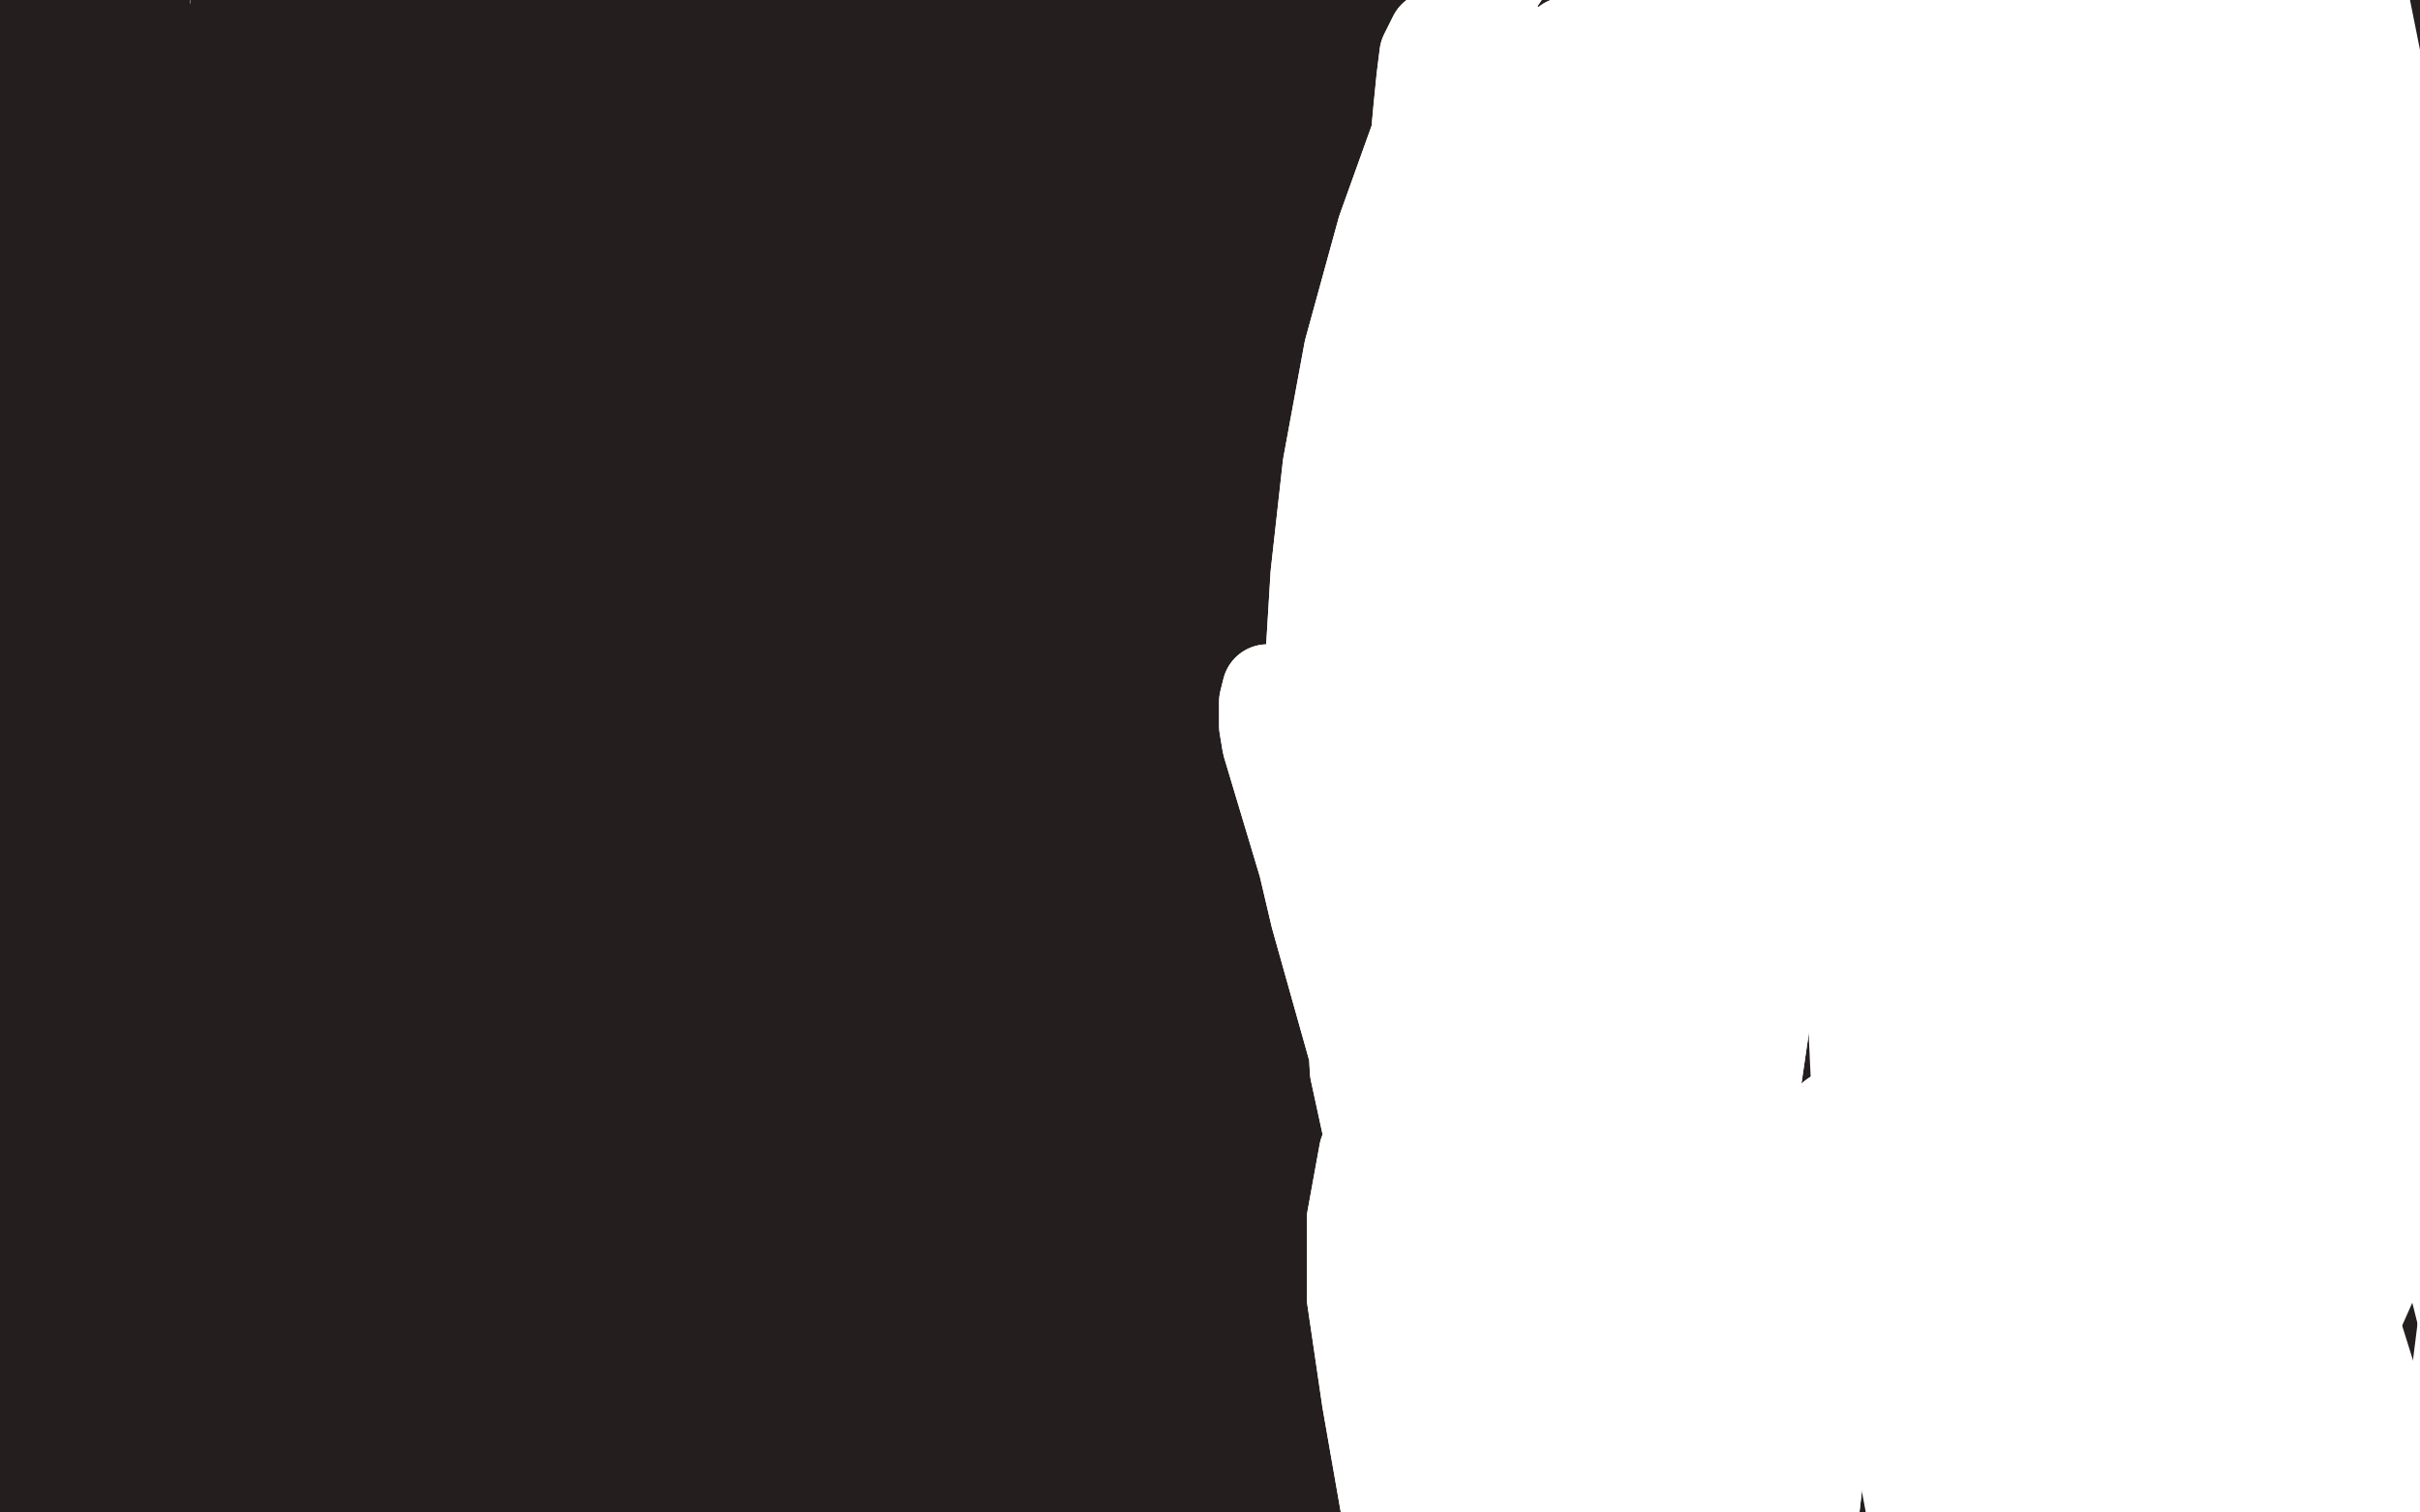<?xml version="1.0" standalone="no"?>
<!DOCTYPE svg PUBLIC "-//W3C//DTD SVG 1.1//EN"
"http://www.w3.org/Graphics/SVG/1.1/DTD/svg11.dtd">

<svg width="800" height="500" version="1.1" xmlns="http://www.w3.org/2000/svg" xmlns:xlink="http://www.w3.org/1999/xlink" style="stroke-antialiasing: false"><desc>This SVG has been created on https://colorillo.com/</desc><rect x='0' y='0' width='800' height='500' style='fill: rgb(255,255,255); stroke-width:0' /><polyline points="73,411 71,406 71,406 65,388 65,388 58,353 58,353 51,303 51,303 45,245 45,245 42,188 42,188 39,136 38,91 37,58 35,37 35,30 35,28 35,47 37,83 43,158 48,218 55,277 62,332 66,357 77,408 84,424 89,423 94,403 96,363 95,310 91,250 83,188 74,128 65,75 57,36 51,11 45,-2 37,6 28,37 24,58 17,142 15,204 15,264 20,317 27,355 35,379 42,390 50,385 59,359 66,317 69,260 66,196 61,134 55,80 47,36 39,6 29,-9 17,-4 5,24 -5,72 -9,133 -5,199 5,266 19,329 34,387 42,413 61,467 71,487 77,494 78,483 76,451 74,431 67,377 54,284 46,218 41,148 39,80 42,20 46,-26 49,-50 51,-50 50,-32 47,14 44,76 41,149 40,228 41,307 43,379 48,437 55,481 64,506 72,516 80,509 88,483 93,441 95,389 92,329 87,267 80,204 71,146 61,92 49,45 42,24" style="fill: none; stroke: #241e1f; stroke-width: 30; stroke-linejoin: round; stroke-linecap: round; stroke-antialiasing: false; stroke-antialias: 0; opacity: 1.0"/>
<polyline points="13,449 12,446 12,446 11,436 11,436 7,411 7,411 7,389 7,389 7,367 7,367 8,348 8,348 9,333 9,333 11,319 11,318 11,317 11,327 11,349 11,380 13,413 17,445 23,473 29,496 36,511 42,519 46,523 49,520 50,513 50,497 48,475 44,449 37,419 31,389 24,357 19,327 14,303 10,286 7,277 6,274 6,279 7,297 9,325 13,358 15,395 17,433 19,471 20,505 21,531 21,547 22,554 23,554 23,546 24,539 23,516 19,473 15,444 4,403 0,391 -7,371 -13,357 -17,350 -19,347 -19,350 -14,362 -7,382 3,405 13,428 20,451 26,471 29,489 29,503 27,513 23,519 18,521 13,521 9,515 6,503 6,485 9,465 16,443 26,422 37,401 46,383 55,366 61,353 65,345 65,341 65,340 63,339 62,339 59,339 54,339 45,340 34,345 21,357 9,376" style="fill: none; stroke: #241e1f; stroke-width: 30; stroke-linejoin: round; stroke-linecap: round; stroke-antialiasing: false; stroke-antialias: 0; opacity: 1.0"/>
<polyline points="1,507 5,515 8,519 11,519 12,519 13,519 15,512 19,494" style="fill: none; stroke: #241e1f; stroke-width: 30; stroke-linejoin: round; stroke-linecap: round; stroke-antialiasing: false; stroke-antialias: 0; opacity: 1.0"/>
<polyline points="9,376 0,399 -6,423 -9,445 -8,464 -6,481 -3,496 1,507" style="fill: none; stroke: #241e1f; stroke-width: 30; stroke-linejoin: round; stroke-linecap: round; stroke-antialiasing: false; stroke-antialias: 0; opacity: 1.0"/>
<polyline points="19,494 21,485 25,453 31,428 35,415 47,378 52,365 66,329 75,305 83,279 91,252 99,224 105,195 110,168 112,144 113,124 112,109 110,102 108,99 105,105 98,124 90,154 83,192 80,236 79,282 81,329 89,375 101,417 114,455 127,487 137,514 145,533 151,544 153,549 153,547 147,533" style="fill: none; stroke: #241e1f; stroke-width: 30; stroke-linejoin: round; stroke-linecap: round; stroke-antialiasing: false; stroke-antialias: 0; opacity: 1.0"/>
<polyline points="88,179 91,114 97,56 105,9 113,-27 119,-50 123,-50" style="fill: none; stroke: #241e1f; stroke-width: 30; stroke-linejoin: round; stroke-linecap: round; stroke-antialiasing: false; stroke-antialias: 0; opacity: 1.0"/>
<polyline points="147,533 144,523 126,469 120,447 104,367 95,308 89,245 88,179" style="fill: none; stroke: #241e1f; stroke-width: 30; stroke-linejoin: round; stroke-linecap: round; stroke-antialiasing: false; stroke-antialias: 0; opacity: 1.0"/>
<polyline points="123,-50 123,-50 120,-26 115,18 112,44 107,104 101,198 99,230 97,321 97,375 99,420 101,455 104,479 107,495 111,505 114,510 115,511 116,509 115,501 112,481 108,451 103,409 99,357 98,299 98,241 97,187 97,137 96,91 94,49" style="fill: none; stroke: #241e1f; stroke-width: 30; stroke-linejoin: round; stroke-linecap: round; stroke-antialiasing: false; stroke-antialias: 0; opacity: 1.0"/>
<polyline points="94,49 93,14 91,-10 88,-25 86,-30 83,-26 79,-10 77,14 77,42 80,76 84,113 89,151 93,191 99,230 105,268 111,304 118,339 125,375 133,411 141,449 149,488 155,525 160,559 164,585 167,604 169,615 170,617 171,619 173,612 174,575 174,539 174,519 171,472 164,387 161,327 157,265" style="fill: none; stroke: #241e1f; stroke-width: 30; stroke-linejoin: round; stroke-linecap: round; stroke-antialiasing: false; stroke-antialias: 0; opacity: 1.0"/>
<polyline points="157,265 155,206 153,152 152,106 152,68 152,40 151,20 151,10 151,7 151,8 152,17 154,37 157,63 159,96 159,113 155,177 150,228 143,285 136,344 130,403 125,459 121,507 119,544 120,570 122,585 124,591 127,591 130,587 133,576 135,569 136,549 137,523 137,492 137,457 139,395 141,349 143,297 145,242 147,185 147,156 148,76 147,30 145,-8 143,-38 142,-50 139,-50 139,-50 139,-50 140,-32 141,-17 145,19 151,84 154,134 156,186 157,241 157,291 157,336 156,379 155,417 151,451 147,483 141,511 135,538" style="fill: none; stroke: #241e1f; stroke-width: 30; stroke-linejoin: round; stroke-linecap: round; stroke-antialiasing: false; stroke-antialias: 0; opacity: 1.0"/>
<polyline points="135,538 129,561 126,579 123,593 123,602 123,605 123,607 125,605 128,595 130,587 135,560 140,523 143,475 146,421 146,362 141,280 137,228 132,180 127,136 121,96 115,64 111,38 107,19 107,8 107,2 109,2 111,8 116,22 123,44 129,72 135,106 138,145 140,188 141,211 142,285 142,334 143,357 144,421 145,457 148,488 150,514 153,536 155,553 157,568 157,579 157,583 157,587 156,585" style="fill: none; stroke: #241e1f; stroke-width: 30; stroke-linejoin: round; stroke-linecap: round; stroke-antialiasing: false; stroke-antialias: 0; opacity: 1.0"/>
<polyline points="156,585 155,575 155,567 153,523 152,505 151,484 147,384 145,331 141,282 137,237 131,197 124,162 119,129 115,102 113,82 113,69 113,64 113,63 115,68 116,83 118,110 117,146 116,187 114,229 113,270 113,308 114,341 116,371 119,397 121,417 126,435 131,451 134,465 137,478 141,490 145,503 148,513 151,523 154,531 157,538 160,543 163,547 164,547 165,546 166,545 167,531 166,506 164,452 163,408 163,359 162,308 163,257 165,206 169,159 176,116 185,82 192,57 199,42 204,36 207,36 208,44 210,62 210,91 208,127 205,166 203,185 199,228 195,274 189,344 185,389 183,433 183,471 183,490 185,535 189,557 194,574 199,585 202,589 207,594 213,594 214,593 215,583 214,543 212,505 210,463 205,417 199,368 192,315 187,259 182,202 179,115 178,91 176,50 174,21 171,4 169,-2 168,-3 169,3 173,18 179,43 187,74 195,110 203,146 211,185 220,228 227,277 231,331 233,391 232,447 230,496 227,537" style="fill: none; stroke: #241e1f; stroke-width: 30; stroke-linejoin: round; stroke-linecap: round; stroke-antialiasing: false; stroke-antialias: 0; opacity: 1.0"/>
<polyline points="227,537 224,569 223,582 223,609 226,599 229,577 233,547 237,509 239,467 239,423 236,379 231,334 225,289 219,246 212,203 205,160 199,120 193,82 189,49 185,20 185,-4 185,-23 186,-36 187,-44 188,-49 189,-50 190,-50 191,-46 193,-34 195,-26 199,10 200,23 203,73 203,111 203,150 203,170 199,230 196,269 195,287 192,340 190,377" style="fill: none; stroke: #241e1f; stroke-width: 30; stroke-linejoin: round; stroke-linecap: round; stroke-antialiasing: false; stroke-antialias: 0; opacity: 1.0"/>
<polyline points="190,377 187,417 183,459 177,502 171,543 165,580 160,607 159,622 159,628 161,629 180,616 189,609 206,590 230,550 244,519 251,502 267,445 273,407 276,371 274,339 270,309 263,278 255,247 247,215 240,184 233,154 230,139 223,102 221,82 221,68 221,59 221,55 221,55 223,59 225,70 229,87 231,106 233,124 235,144 236,162 237,181 237,198 236,216 234,235 231,254 226,273 221,293 216,310 212,327 209,342 207,355 206,367 206,377 206,386 206,395 207,402 208,407 209,409 211,409 211,409 212,405 213,393 214,373 215,349 217,321 217,291 218,261 219,231 218,203 217,177 218,154 219,144 223,119 225,112 231,102 235,100 240,106 246,120 252,140 257,164 262,191 265,220 266,253 265,289 261,325 257,358 251,388 247,413 246,431 246,442 247,449" style="fill: none; stroke: #241e1f; stroke-width: 30; stroke-linejoin: round; stroke-linecap: round; stroke-antialiasing: false; stroke-antialias: 0; opacity: 1.0"/>
<polyline points="247,449 248,451 249,451 249,450 249,448 249,441 249,425 250,404 251,381 254,356 256,331 257,304 256,277 253,248 247,218 240,188 233,158 225,130 220,100 216,70 213,43 210,18 207,-1 203,-14 200,-20 197,-22 197,-22 196,-19 197,-10 200,6 205,25 211,46 216,69 220,92 224,114 227,137 230,159 231,169 235,200 237,222 239,243 241,264 243,286 245,309 248,331 251,352 255,373 259,392 264,409 269,423 274,435 278,445 282,451 285,455 287,457 287,457 287,456 288,451 289,442 288,429 285,415 282,399 279,383 276,365 273,349 269,331 265,311 259,292 253,274 245,256 242,247 232,222 226,208 221,194 216,183 212,176 209,172 207,171 206,174 205,182 205,196 205,216 205,239 208,262 213,284 218,305 224,324 231,344 237,363 246,383 255,403 265,420 273,436 281,451 289,463 294,472 297,479 298,482 299,483" style="fill: none; stroke: #241e1f; stroke-width: 30; stroke-linejoin: round; stroke-linecap: round; stroke-antialiasing: false; stroke-antialias: 0; opacity: 1.0"/>
<polyline points="299,483 297,480 294,470 289,455 285,435 280,413 275,387 271,359 269,328 266,295 264,262 262,226 260,188 258,151 257,132 252,98 241,59 232,42 223,34 215,32 209,39 206,45" style="fill: none; stroke: #241e1f; stroke-width: 30; stroke-linejoin: round; stroke-linecap: round; stroke-antialiasing: false; stroke-antialias: 0; opacity: 1.0"/>
<polyline points="252,299 259,343 265,383 270,417 275,443 280,458 285,465 289,467" style="fill: none; stroke: #241e1f; stroke-width: 30; stroke-linejoin: round; stroke-linecap: round; stroke-antialiasing: false; stroke-antialias: 0; opacity: 1.0"/>
<polyline points="206,45 203,80 208,109 216,140 225,175 230,194 244,256 252,299" style="fill: none; stroke: #241e1f; stroke-width: 30; stroke-linejoin: round; stroke-linecap: round; stroke-antialiasing: false; stroke-antialias: 0; opacity: 1.0"/>
<polyline points="289,467 291,463 293,447 291,419 285,381 279,334 270,283 265,256 245,179 231,134 217,96 205,67 197,48 194,36 194,30 197,30 207,33 225,39 246,48 267,59 284,72 297,88 307,109 314,136 318,170 319,210 313,256 302,301 293,341 286,369 283,387 282,395 281,396 280,384 276,357 271,315 265,261 259,199 252,135 245,75 237,26 230,-11 223,-33 217,-40 215,-40 215,16 223,77 236,152 255,233 277,310" style="fill: none; stroke: #241e1f; stroke-width: 30; stroke-linejoin: round; stroke-linecap: round; stroke-antialiasing: false; stroke-antialias: 0; opacity: 1.0"/>
<polyline points="345,239 322,102 308,38 297,0 287,-12 278,5 273,56 272,134" style="fill: none; stroke: #241e1f; stroke-width: 30; stroke-linejoin: round; stroke-linecap: round; stroke-antialiasing: false; stroke-antialias: 0; opacity: 1.0"/>
<polyline points="277,310 299,371 319,411 335,426 347,413 353,367 354,334 345,239" style="fill: none; stroke: #241e1f; stroke-width: 30; stroke-linejoin: round; stroke-linecap: round; stroke-antialiasing: false; stroke-antialias: 0; opacity: 1.0"/>
<polyline points="272,134 277,225 287,308 297,373 305,419 310,446 311,451 311,448 288,389 265,329 242,261 225,189 218,121 219,67 226,34" style="fill: none; stroke: #241e1f; stroke-width: 30; stroke-linejoin: round; stroke-linecap: round; stroke-antialiasing: false; stroke-antialias: 0; opacity: 1.0"/>
<polyline points="366,341 377,373 381,385 373,373 353,337 327,281 303,218 291,185" style="fill: none; stroke: #241e1f; stroke-width: 30; stroke-linejoin: round; stroke-linecap: round; stroke-antialiasing: false; stroke-antialias: 0; opacity: 1.0"/>
<polyline points="226,34 236,24 252,42 273,88 297,152 323,224 348,290 366,341" style="fill: none; stroke: #241e1f; stroke-width: 30; stroke-linejoin: round; stroke-linecap: round; stroke-antialiasing: false; stroke-antialias: 0; opacity: 1.0"/>
<polyline points="291,185 275,124 262,64 260,47 261,51 267,82 275,136 285,206 297,277 308,337 318,379 325,402 327,406 325,385 318,337 311,264 308,176 308,92 309,31 309,-5 308,-18" style="fill: none; stroke: #241e1f; stroke-width: 30; stroke-linejoin: round; stroke-linecap: round; stroke-antialiasing: false; stroke-antialias: 0; opacity: 1.0"/>
<polyline points="291,491 297,526 302,535 307,511 309,451 308,412 298,254 290,141" style="fill: none; stroke: #241e1f; stroke-width: 30; stroke-linejoin: round; stroke-linecap: round; stroke-antialiasing: false; stroke-antialias: 0; opacity: 1.0"/>
<polyline points="308,-18 305,0 297,57 290,145 286,248 284,347 285,431 291,491" style="fill: none; stroke: #241e1f; stroke-width: 30; stroke-linejoin: round; stroke-linecap: round; stroke-antialiasing: false; stroke-antialias: 0; opacity: 1.0"/>
<polyline points="290,141 286,86 277,-32 271,-50 265,-50 258,-50 251,-21 249,19 255,184 267,292 281,381 291,439 297,469 297,469 291,429 273,351 251,258 232,173 219,108 213,64 212,45 218,54 231,98 249,166 268,250 282,329 287,392 287,433 279,453 263,445 239,403 225,374 186,244 175,195 168,70 176,18 191,-9 213,-4 241,39 269,120 291,229 302,343 298,440 283,510 265,553 243,569 221,552 206,501 206,424 221,339" style="fill: none; stroke: #241e1f; stroke-width: 30; stroke-linejoin: round; stroke-linecap: round; stroke-antialiasing: false; stroke-antialias: 0; opacity: 1.0"/>
<polyline points="341,363 336,421 330,461 325,483 320,491" style="fill: none; stroke: #241e1f; stroke-width: 30; stroke-linejoin: round; stroke-linecap: round; stroke-antialiasing: false; stroke-antialias: 0; opacity: 1.0"/>
<polyline points="345,254 345,267 345,267 345,305 345,305 341,363 341,363" style="fill: none; stroke: #241e1f; stroke-width: 30; stroke-linejoin: round; stroke-linecap: round; stroke-antialiasing: false; stroke-antialias: 0; opacity: 1.0"/>
<polyline points="13,449 12,446 12,446 11,436 11,436 7,411 7,411 7,389 7,389 7,367 7,367 8,348 8,348 9,333 11,319 11,318 11,317 11,327 11,349 11,380 13,413 17,445 23,473 29,496 36,511 42,519 46,523 49,520 50,513 50,497 48,475 44,449 37,419 31,389 24,357 19,327 14,303 10,286 7,277 6,274 6,279 7,297 9,325 13,358 15,395 17,433 19,471 20,505 21,531 21,547 22,554 23,554 23,546 24,539 23,516 19,473 15,444 4,403 0,391 -7,371 -13,357 -17,350 -19,347 -19,350 -14,362 -7,382 3,405 13,428 20,451 26,471 29,489 29,503 27,513 23,519 18,521 13,521 9,515 6,503 6,485 9,465 16,443 26,422 37,401 46,383 55,366 61,353 65,345 65,341 65,340 63,339 62,339 59,339 54,339 45,340 34,345 21,357 9,376 0,399 -6,423 -9,445 -8,464 -6,481 -3,496 1,507 5,515 8,519 11,519 12,519 13,519 15,512 19,494 21,485 25,453 31,428 35,415 47,378 52,365 66,329 75,305 83,279 91,252 99,224 105,195 110,168 112,144 113,124 112,109 110,102 108,99 105,105 98,124 90,154 83,192 80,236 79,282 81,329 89,375 101,417 114,455 127,487 137,514 145,533 151,544 153,549 153,547 147,533 144,523 126,469 120,447 104,367 95,308 89,245 88,179 91,114 97,56 105,9 113,-27 119,-50 123,-50 123,-50 120,-26 115,18 112,44 107,104 101,198 99,230 97,321 97,375 99,420 101,455 104,479 107,495 111,505 114,510 115,511 116,509 115,501 112,481 108,451 103,409 99,357 98,299 98,241 97,187 97,137 96,91 94,49 93,14 91,-10 88,-25 86,-30 83,-26 79,-10 77,14 77,42 80,76 84,113 89,151 93,191 99,230 105,268 111,304 118,339 125,375 133,411 141,449 149,488 155,525 160,559 164,585 167,604 169,615 170,617 171,619 173,612 174,575 174,539 174,519 171,472 164,387 161,327 157,265 155,206 153,152 152,106 152,68 152,40 151,20 151,10 151,7 151,8 152,17 154,37 157,63 159,96 159,113 155,177 150,228 143,285 136,344 130,403 125,459 121,507 119,544 120,570 122,585 124,591 127,591 130,587 133,576 135,569 136,549 137,523 137,492 137,457 139,395 141,349 143,297 145,242 147,185 147,156 148,76 147,30 145,-8 143,-38 142,-50 139,-50 139,-50 139,-50 140,-32 141,-17 145,19 151,84 154,134 156,186 157,241 157,291 157,336 156,379 155,417 151,451 147,483 141,511 135,538 129,561 126,579 123,593 123,602 123,605 123,607 125,605 128,595 130,587 135,560 140,523 143,475 146,421 146,362 141,280 137,228 132,180 127,136 121,96 115,64 111,38 107,19 107,8 107,2 109,2 111,8 116,22 123,44 129,72 135,106 138,145 140,188 141,211 142,285 142,334 143,357 144,421 145,457 148,488 150,514 153,536 155,553 157,568 157,579 157,583 157,587 156,585 155,575 155,567 153,523 152,505 151,484 147,384 145,331 141,282 137,237 131,197 124,162 119,129 115,102 113,82 113,69 113,64 113,63 115,68 116,83 118,110 117,146 116,187 114,229 113,270 113,308 114,341 116,371 119,397 121,417 126,435 131,451 134,465 137,478 141,490 145,503 148,513 151,523 154,531 157,538 160,543 163,547 164,547 165,546 166,545 167,531 166,506 164,452 163,408 163,359 162,308 163,257 165,206 169,159 176,116 185,82 192,57 199,42 204,36 207,36 208,44 210,62 210,91 208,127 205,166 203,185 199,228 195,274 189,344 185,389 183,433 183,471 183,490 185,535 189,557 194,574 199,585 202,589 207,594 213,594 214,593 215,583 214,543 212,505 210,463 205,417 199,368 192,315 187,259 182,202 179,115 178,91 176,50 174,21 171,4 169,-2 168,-3 169,3 173,18 179,43 187,74 195,110 203,146 211,185 220,228 227,277 231,331 233,391 232,447 230,496 227,537 224,569 223,582 223,609 226,599 229,577 233,547 237,509 239,467 239,423 236,379 231,334 225,289 219,246 212,203 205,160 199,120 193,82 189,49 185,20 185,-4 185,-23 186,-36 187,-44 188,-49 189,-50 190,-50 191,-46 193,-34 195,-26 199,10 200,23 203,73 203,111 203,150 203,170 199,230 196,269 195,287 192,340 190,377 187,417 183,459 177,502 171,543 165,580 160,607 159,622 159,628 161,629 180,616 189,609 206,590 230,550 244,519 251,502 267,445 273,407 276,371 274,339 270,309 263,278 255,247 247,215 240,184 233,154 230,139 223,102 221,82 221,68 221,59 221,55 221,55 223,59 225,70 229,87 231,106 233,124 235,144 236,162 237,181 237,198 236,216 234,235 231,254 226,273 221,293 216,310 212,327 209,342 207,355 206,367 206,377 206,386 206,395 207,402 208,407 209,409 211,409 211,409 212,405 213,393 214,373 215,349 217,321 217,291 218,261 219,231 218,203 217,177 218,154 219,144 223,119 225,112 231,102 235,100 240,106 246,120 252,140 257,164 262,191 265,220 266,253 265,289 261,325 257,358 251,388 247,413 246,431 246,442 247,449 248,451 249,451 249,450 249,448 249,441 249,425 250,404 251,381 254,356 256,331 257,304 256,277 253,248 247,218 240,188 233,158 225,130 220,100 216,70 213,43 210,18 207,-1 203,-14 200,-20 197,-22 197,-22 196,-19 197,-10 200,6 205,25 211,46 216,69 220,92 224,114 227,137 230,159 231,169 235,200 237,222 239,243 241,264 243,286 245,309 248,331 251,352 255,373 259,392 264,409 269,423 274,435 278,445 282,451 285,455 287,457 287,457 287,456 288,451 289,442 288,429 285,415 282,399 279,383 276,365 273,349 269,331 265,311 259,292 253,274 245,256 242,247 232,222 226,208 221,194 216,183 212,176 209,172 207,171 206,174 205,182 205,196 205,216 205,239 208,262 213,284 218,305 224,324 231,344 237,363 246,383 255,403 265,420 273,436 281,451 289,463 294,472 297,479 298,482 299,483 297,480 294,470 289,455 285,435 280,413 275,387 271,359 269,328 266,295 264,262 262,226 260,188 258,151 257,132 252,98 241,59 232,42 223,34 215,32 209,39 206,45 203,80 208,109 216,140 225,175 230,194 244,256 252,299 259,343 265,383 270,417 275,443 280,458 285,465 289,467 291,463 293,447 291,419 285,381 279,334 270,283 265,256 245,179 231,134 217,96 205,67 197,48 194,36 194,30 197,30 207,33 225,39 246,48 267,59 284,72 297,88 307,109 314,136 318,170 319,210 313,256 302,301 293,341 286,369 283,387 282,395 281,396 280,384 276,357 271,315 265,261 259,199 252,135 245,75 237,26 230,-11 223,-33 217,-40 215,-40 215,16 223,77 236,152 255,233 277,310 299,371 319,411 335,426 347,413 353,367 354,334 345,239 322,102 308,38 297,0 287,-12 278,5 273,56 272,134 277,225 287,308 297,373 305,419 310,446 311,451 311,448 288,389 265,329 242,261 225,189 218,121 219,67 226,34 236,24 252,42 273,88 297,152 323,224 348,290 366,341 377,373 381,385 373,373 353,337 327,281 303,218 291,185 275,124 262,64 260,47 261,51 267,82 275,136 285,206 297,277 308,337 318,379 325,402 327,406 325,385 318,337 311,264 308,176 308,92 309,31 309,-5 308,-18 305,0 297,57 290,145 286,248 284,347 285,431 291,491 297,526 302,535 307,511 309,451 308,412 298,254 290,141 286,86 277,-32 271,-50 265,-50 258,-50 251,-21 249,19 255,184 267,292 281,381 291,439 297,469 297,469 291,429 273,351 251,258 232,173 219,108 213,64 212,45 218,54 231,98 249,166 268,250 282,329 287,392 287,433 279,453 263,445 239,403 225,374 186,244 175,195 168,70 176,18 191,-9 213,-4 241,39 269,120 291,229 302,343 298,440 283,510 265,553 243,569 221,552 206,501 206,424 221,339 233,296" style="fill: none; stroke: #241e1f; stroke-width: 30; stroke-linejoin: round; stroke-linecap: round; stroke-antialiasing: false; stroke-antialias: 0; opacity: 1.0"/>
<polyline points="345,254 345,267 345,267 345,305 345,305 341,363 336,421 330,461 325,483 320,491 316,483 314,473" style="fill: none; stroke: #241e1f; stroke-width: 30; stroke-linejoin: round; stroke-linecap: round; stroke-antialiasing: false; stroke-antialias: 0; opacity: 1.0"/>
<polyline points="330,393 332,402 335,416 337,425 345,443 350,447 353,444 354,429 351,407 345,385 333,371 321,367 305,377 289,399 277,430 270,462 272,489 283,510 303,523 330,526 359,519 373,512 405,475 418,445 421,415 413,387 398,365 377,349 355,342" style="fill: none; stroke: #241e1f; stroke-width: 30; stroke-linejoin: round; stroke-linecap: round; stroke-antialiasing: false; stroke-antialias: 0; opacity: 1.0"/>
<polyline points="299,464 314,486 333,501 354,506 371,501 381,487 381,465 370,441" style="fill: none; stroke: #241e1f; stroke-width: 30; stroke-linejoin: round; stroke-linecap: round; stroke-antialiasing: false; stroke-antialias: 0; opacity: 1.0"/>
<polyline points="355,342 334,344 316,356 303,378 295,406 293,436 299,464" style="fill: none; stroke: #241e1f; stroke-width: 30; stroke-linejoin: round; stroke-linecap: round; stroke-antialiasing: false; stroke-antialias: 0; opacity: 1.0"/>
<polyline points="370,441 349,418 322,400 292,389 251,397 243,410 245,427" style="fill: none; stroke: #241e1f; stroke-width: 30; stroke-linejoin: round; stroke-linecap: round; stroke-antialiasing: false; stroke-antialias: 0; opacity: 1.0"/>
<polyline points="377,469 371,459 354,447 334,439 317,434 307,432 301,433 300,436" style="fill: none; stroke: #241e1f; stroke-width: 30; stroke-linejoin: round; stroke-linecap: round; stroke-antialiasing: false; stroke-antialias: 0; opacity: 1.0"/>
<polyline points="300,436 306,443 322,453 347,461 381,468 417,472 453,475 483,477" style="fill: none; stroke: #241e1f; stroke-width: 30; stroke-linejoin: round; stroke-linecap: round; stroke-antialiasing: false; stroke-antialias: 0; opacity: 1.0"/>
<polyline points="245,427 257,446 279,464 306,478 334,485 357,483 372,477 377,469" style="fill: none; stroke: #241e1f; stroke-width: 30; stroke-linejoin: round; stroke-linecap: round; stroke-antialiasing: false; stroke-antialias: 0; opacity: 1.0"/>
<polyline points="483,477 503,475 512,472 508,467 491,461 467,460 439,465 413,475 394,487 382,503 378,518 382,533 393,547 409,557 424,559 431,557 445,543 452,524 451,499 436,460 421,433 407,409 393,391 382,381 375,379 371,386 371,406 376,435 385,466" style="fill: none; stroke: #241e1f; stroke-width: 30; stroke-linejoin: round; stroke-linecap: round; stroke-antialiasing: false; stroke-antialias: 0; opacity: 1.0"/>
<polyline points="507,388 497,324 478,271 453,238 423,227 392,244 364,285 346,337" style="fill: none; stroke: #241e1f; stroke-width: 30; stroke-linejoin: round; stroke-linecap: round; stroke-antialiasing: false; stroke-antialias: 0; opacity: 1.0"/>
<polyline points="385,466 401,495 421,517 444,531 468,527 490,501 505,451 507,388" style="fill: none; stroke: #241e1f; stroke-width: 30; stroke-linejoin: round; stroke-linecap: round; stroke-antialiasing: false; stroke-antialias: 0; opacity: 1.0"/>
<polyline points="346,337 343,389 355,431 381,461 418,473 457,464 493,434 518,382 528,314 522,240 503,168 475,106 442,61 409,35 380,32 357,52 343,100 338,171 343,253 357,327 377,383 399,418 422,429 442,411 454,365 454,298 444,222 431,153 420,104" style="fill: none; stroke: #241e1f; stroke-width: 30; stroke-linejoin: round; stroke-linecap: round; stroke-antialiasing: false; stroke-antialias: 0; opacity: 1.0"/>
<polyline points="420,104 410,78 403,76 396,103 391,164 387,258 383,365 384,457 390,517 401,546 417,539 439,481 458,367 471,216 477,93" style="fill: none; stroke: #241e1f; stroke-width: 30; stroke-linejoin: round; stroke-linecap: round; stroke-antialiasing: false; stroke-antialias: 0; opacity: 1.0"/>
<polyline points="450,-29 418,9 418,9 523,138 523,138 473,139 473,139 373,116 373,116 507,237 507,237 454,226 454,226 349,188 349,188 494,303 494,303 435,313 435,313" style="fill: none; stroke: #241e1f; stroke-width: 30; stroke-linejoin: round; stroke-linecap: round; stroke-antialiasing: false; stroke-antialias: 0; opacity: 1.0"/>
<polyline points="293,282 284,310 284,310 440,385 440,385 277,339 277,339 446,403 446,403 282,340 282,340 459,408 459,408" style="fill: none; stroke: #241e1f; stroke-width: 30; stroke-linejoin: round; stroke-linecap: round; stroke-antialiasing: false; stroke-antialias: 0; opacity: 1.0"/>
<polyline points="441,430 445,422 445,422 447,407 447,407 445,383 445,383 438,349 438,349 431,313 431,313 425,281 425,281 420,252 420,252 419,226 421,206 423,189 427,178 430,172 435,174 441,190 451,224 459,279 465,351 467,388 465,493 461,543 457,571" style="fill: none; stroke: #241e1f; stroke-width: 30; stroke-linejoin: round; stroke-linecap: round; stroke-antialiasing: false; stroke-antialias: 0; opacity: 1.0"/>
<polyline points="423,224 429,172 435,128 441,94 445,74 449,66 452,73 454,100 455,143 454,194 451,249 447,304 446,331 442,387 441,405" style="fill: none; stroke: #241e1f; stroke-width: 30; stroke-linejoin: round; stroke-linecap: round; stroke-antialiasing: false; stroke-antialias: 0; opacity: 1.0"/>
<polyline points="457,571 451,573 443,545 435,489 431,457 423,385 420,315 423,224" style="fill: none; stroke: #241e1f; stroke-width: 30; stroke-linejoin: round; stroke-linecap: round; stroke-antialiasing: false; stroke-antialias: 0; opacity: 1.0"/>
<polyline points="441,405 439,409 436,391 429,350 421,294 413,232 403,170 393,114 385,72 382,46 382,38 389,54 403,94 420,156 439,232 457,313 470,387 479,447 485,489 488,511 487,512 481,491 477,474 463,395 455,335 448,277 444,228 445,192 452,174 465,172 483,189 503,220 518,255 529,288 533,315 530,333 522,343 510,345 494,336 475,315 458,283 443,246 435,208 434,174 441,152 445,144 466,144 484,162 493,173 512,219 515,250 510,277 507,289 489,317 478,329 469,336" style="fill: none; stroke: #241e1f; stroke-width: 30; stroke-linejoin: round; stroke-linecap: round; stroke-antialiasing: false; stroke-antialias: 0; opacity: 1.0"/>
<polyline points="469,336 464,338 461,339 461,339 461,338 465,338 467,337 479,338 486,339 491,340 495,343 495,347 492,353 486,360 482,363 463,371 451,371 438,367 430,356 430,339 439,321 455,310 476,309 495,318 508,331 515,343 514,351 505,355 485,355 459,353 433,349 409,341 387,329 369,309 359,278 357,236 365,190 380,148 401,117 426,98 452,94 475,108 485,120 501,178 499,221 497,242 473,295 454,322 444,334 418,357" style="fill: none; stroke: #241e1f; stroke-width: 30; stroke-linejoin: round; stroke-linecap: round; stroke-antialiasing: false; stroke-antialias: 0; opacity: 1.0"/>
<polyline points="403,239 401,192 397,150 393,120 389,104 387,103 384,122 381,161 381,214 381,273 384,331 387,379 391,413 395,432" style="fill: none; stroke: #241e1f; stroke-width: 30; stroke-linejoin: round; stroke-linecap: round; stroke-antialiasing: false; stroke-antialias: 0; opacity: 1.0"/>
<polyline points="418,357 406,365 399,367 395,365 396,352 399,325 401,285 403,239" style="fill: none; stroke: #241e1f; stroke-width: 30; stroke-linejoin: round; stroke-linecap: round; stroke-antialiasing: false; stroke-antialias: 0; opacity: 1.0"/>
<polyline points="395,432 403,437 413,427 427,406 443,377 456,344 467,316 474,299 476,297 473,313 464,344 450,380 433,415 415,443 397,463" style="fill: none; stroke: #241e1f; stroke-width: 30; stroke-linejoin: round; stroke-linecap: round; stroke-antialiasing: false; stroke-antialias: 0; opacity: 1.0"/>
<polyline points="441,430 445,422 445,422 447,407 447,407 445,383 445,383 438,349 438,349 431,313 431,313 425,281 425,281 420,252 419,226 421,206 423,189 427,178 430,172 435,174 441,190 451,224 459,279 465,351 467,388 465,493 461,543 457,571 451,573 443,545 435,489 431,457 423,385 420,315 423,224 429,172 435,128 441,94 445,74 449,66 452,73 454,100 455,143 454,194 451,249 447,304 446,331 442,387 441,405 439,409 436,391 429,350 421,294 413,232 403,170 393,114 385,72 382,46 382,38 389,54 403,94 420,156 439,232 457,313 470,387 479,447 485,489 488,511 487,512 481,491 477,474 463,395 455,335 448,277 444,228 445,192 452,174 465,172 483,189 503,220 518,255 529,288 533,315 530,333 522,343 510,345 494,336 475,315 458,283 443,246 435,208 434,174 441,152 445,144 466,144 484,162 493,173 512,219 515,250 510,277 507,289 489,317 478,329 469,336 464,338 461,339 461,339 461,338 465,338 467,337 479,338 486,339 491,340 495,343 495,347 492,353 486,360 482,363 463,371 451,371 438,367 430,356 430,339 439,321 455,310 476,309 495,318 508,331 515,343 514,351 505,355 485,355 459,353 433,349 409,341 387,329 369,309 359,278 357,236 365,190 380,148 401,117 426,98 452,94 475,108 485,120 501,178 499,221 497,242 473,295 454,322 444,334 418,357 406,365 399,367 395,365 396,352 399,325 401,285 403,239 401,192 397,150 393,120 389,104 387,103 384,122 381,161 381,214 381,273 384,331 387,379 391,413 395,432 403,437 413,427 427,406 443,377 456,344 467,316 474,299 476,297 473,313 464,344 450,380 433,415 415,443 397,463 383,473 373,473 373,459 383,429 390,412" style="fill: none; stroke: #241e1f; stroke-width: 30; stroke-linejoin: round; stroke-linecap: round; stroke-antialiasing: false; stroke-antialias: 0; opacity: 1.0"/>
<polyline points="499,307 500,310 500,310 502,313 502,313 509,328 509,328 511,368 511,368 503,398 503,398 487,428 487,428 466,458 466,458 442,485 417,508 393,527 375,540 368,545 358,555 357,559 361,559 372,557 388,550 397,545 413,530 427,508 438,479 445,441 451,375 452,332 453,297 455,276 457,267 459,270 459,287 457,313 449,341 437,366 424,388 410,406 397,421 389,435 385,447 387,455 393,461 405,463 423,462 444,455 466,442 486,425 503,405 518,384 530,363 536,345 538,328 535,314 527,302 514,294 498,293 478,299 457,311 437,329 419,351 412,363 398,405 396,431 399,453 407,469 417,478 428,481 440,476 452,463 463,445 471,426 476,407 477,398 479,382 478,376 477,373 475,371 473,371 473,373 474,376 475,383 477,391 479,399 478,407 476,414 471,421 461,428 449,431 435,431 429,429 410,413 403,400 403,387 411,375 425,365 443,358 460,353 476,349 489,346 499,345 503,344 504,344 501,343 494,339 482,332 468,321 453,306 438,287 424,267 411,244 400,223 392,204 388,192 387,184 388,181 391,179 393,178 398,173 404,164 410,149 415,127 415,99 412,67 408,34 404,6 399,-13 396,-24 394,-28 391,-22 383,-1 373,32 361,70 351,108 344,144 339,173" style="fill: none; stroke: #241e1f; stroke-width: 30; stroke-linejoin: round; stroke-linecap: round; stroke-antialiasing: false; stroke-antialias: 0; opacity: 1.0"/>
<polyline points="339,173 339,193 345,204 358,208 375,204 393,195 403,189 422,164" style="fill: none; stroke: #241e1f; stroke-width: 30; stroke-linejoin: round; stroke-linecap: round; stroke-antialiasing: false; stroke-antialias: 0; opacity: 1.0"/>
<polyline points="312,81 287,91 268,102 255,113 249,122 251,129 264,135 287,138" style="fill: none; stroke: #241e1f; stroke-width: 30; stroke-linejoin: round; stroke-linecap: round; stroke-antialiasing: false; stroke-antialias: 0; opacity: 1.0"/>
<polyline points="422,164 426,144 422,124 411,103 391,87 368,77 341,76 312,81" style="fill: none; stroke: #241e1f; stroke-width: 30; stroke-linejoin: round; stroke-linecap: round; stroke-antialiasing: false; stroke-antialias: 0; opacity: 1.0"/>
<polyline points="287,138 316,137 347,132 375,121 399,106 415,88 425,70 427,54 425,44 419,40 406,43 385,52 358,65 331,79 309,91 293,98 285,102 287,100 301,94 327,84 359,72 392,62 420,54 439,50 451,47 455,46 456,48 453,52 448,58 445,64 444,68 448,69 461,68 481,64 501,57 516,47 524,34 522,18 512,0 494,-14 470,-22 442,-25 413,-24 387,-21 367,-15 359,-12 349,0 350,12 357,25 367,38 378,48 387,56 394,60 400,61 405,61 410,60 418,56 429,50 441,41 452,30 461,20 466,10 466,2 461,-4 447,-8 421,-8 391,-6 361,0 333,5 312,10 299,12 293,14 295,15 306,18 328,22 355,29 382,37 406,45 424,52 435,58 439,60 439,60 435,58 423,52 407,42 390,28 372,11 355,-8 345,-23 342,-33 347,-36 361,-32 371,-28 412,-7 426,0 463,18 481,24 490,26 494,24 495,23 492,20 487,14 479,10 467,5 452,0" style="fill: none; stroke: #241e1f; stroke-width: 30; stroke-linejoin: round; stroke-linecap: round; stroke-antialiasing: false; stroke-antialias: 0; opacity: 1.0"/>
<polyline points="373,-16 389,-6 413,7 441,22 468,38 491,50 508,58 517,62 520,62 520,62 510,59 492,54 465,48 434,40 400,33" style="fill: none; stroke: #241e1f; stroke-width: 30; stroke-linejoin: round; stroke-linecap: round; stroke-antialiasing: false; stroke-antialias: 0; opacity: 1.0"/>
<polyline points="452,0 436,-4 417,-8 399,-13 381,-18 371,-20 367,-20 373,-16" style="fill: none; stroke: #241e1f; stroke-width: 30; stroke-linejoin: round; stroke-linecap: round; stroke-antialiasing: false; stroke-antialias: 0; opacity: 1.0"/>
<polyline points="400,33 367,27 337,21 316,17 305,15 306,15 322,20 351,28 386,38 420,47 447,54 465,56 475,56 477,55 471,52 457,48 433,42 405,37 374,29 347,19 327,10 315,3 313,-1 323,-1 344,3 367,8 388,12 403,15 412,17 416,18 417,19 418,19 418,20 420,21 432,24 454,28 481,34 506,41 525,44 538,44 545,42 547,40 540,34" style="fill: none; stroke: #241e1f; stroke-width: 30; stroke-linejoin: round; stroke-linecap: round; stroke-antialiasing: false; stroke-antialias: 0; opacity: 1.0"/>
<polyline points="499,307 500,310 500,310 502,313 502,313 509,328 509,328 511,368 511,368 503,398 503,398 487,428 487,428 466,458 442,485 417,508 393,527 375,540 368,545 358,555 357,559 361,559 372,557 388,550 397,545 413,530 427,508 438,479 445,441 451,375 452,332 453,297 455,276 457,267 459,270 459,287 457,313 449,341 437,366 424,388 410,406 397,421 389,435 385,447 387,455 393,461 405,463 423,462 444,455 466,442 486,425 503,405 518,384 530,363 536,345 538,328 535,314 527,302 514,294 498,293 478,299 457,311 437,329 419,351 412,363 398,405 396,431 399,453 407,469 417,478 428,481 440,476 452,463 463,445 471,426 476,407 477,398 479,382 478,376 477,373 475,371 473,371 473,373 474,376 475,383 477,391 479,399 478,407 476,414 471,421 461,428 449,431 435,431 429,429 410,413 403,400 403,387 411,375 425,365 443,358 460,353 476,349 489,346 499,345 503,344 504,344 501,343 494,339 482,332 468,321 453,306 438,287 424,267 411,244 400,223 392,204 388,192 387,184 388,181 391,179 393,178 398,173 404,164 410,149 415,127 415,99 412,67 408,34 404,6 399,-13 396,-24 394,-28 391,-22 383,-1 373,32 361,70 351,108 344,144 339,173 339,193 345,204 358,208 375,204 393,195 403,189 422,164 426,144 422,124 411,103 391,87 368,77 341,76 312,81 287,91 268,102 255,113 249,122 251,129 264,135 287,138 316,137 347,132 375,121 399,106 415,88 425,70 427,54 425,44 419,40 406,43 385,52 358,65 331,79 309,91 293,98 285,102 287,100 301,94 327,84 359,72 392,62 420,54 439,50 451,47 455,46 456,48 453,52 448,58 445,64 444,68 448,69 461,68 481,64 501,57 516,47 524,34 522,18 512,0 494,-14 470,-22 442,-25 413,-24 387,-21 367,-15 359,-12 349,0 350,12 357,25 367,38 378,48 387,56 394,60 400,61 405,61 410,60 418,56 429,50 441,41 452,30 461,20 466,10 466,2 461,-4 447,-8 421,-8 391,-6 361,0 333,5 312,10 299,12 293,14 295,15 306,18 328,22 355,29 382,37 406,45 424,52 435,58 439,60 439,60 435,58 423,52 407,42 390,28 372,11 355,-8 345,-23 342,-33 347,-36 361,-32 371,-28 412,-7 426,0 463,18 481,24 490,26 494,24 495,23 492,20 487,14 479,10 467,5 452,0 436,-4 417,-8 399,-13 381,-18 371,-20 367,-20 373,-16 389,-6 413,7 441,22 468,38 491,50 508,58 517,62 520,62 520,62 510,59 492,54 465,48 434,40 400,33 367,27 337,21 316,17 305,15 306,15 322,20 351,28 386,38 420,47 447,54 465,56 475,56 477,55 471,52 457,48 433,42 405,37 374,29 347,19 327,10 315,3 313,-1 323,-1 344,3 367,8 388,12 403,15 412,17 416,18 417,19 418,19 418,20 420,21 432,24 454,28 481,34 506,41 525,44 538,44 545,42 547,40 540,34 535,32" style="fill: none; stroke: #241e1f; stroke-width: 30; stroke-linejoin: round; stroke-linecap: round; stroke-antialiasing: false; stroke-antialias: 0; opacity: 1.0"/>
<polyline points="527,48 527,49 527,49 528,51 528,51 529,54 529,54 532,60 532,60 534,66 534,66 534,72 534,72 530,80 530,80 522,88 512,96 506,102 502,106 501,110 501,112 506,115 515,116 526,116 537,113 547,108 556,101 562,92 565,82 565,74 562,66 558,60 553,54 546,50 540,48 534,48 528,52 520,60 514,72 509,85 507,97 507,106 508,112 511,115 514,117 517,117 520,114 521,108 518,98 510,85 497,74 483,66 467,62 452,62 440,64 430,68 423,75 421,84 425,92 434,101 448,108 463,111 475,112" style="fill: none; stroke: #241e1f; stroke-width: 30; stroke-linejoin: round; stroke-linecap: round; stroke-antialiasing: false; stroke-antialias: 0; opacity: 1.0"/>
<polyline points="527,48 527,49 527,49 528,51 528,51 529,54 529,54 532,60 532,60 534,66 534,66 534,72 534,72 530,80 522,88 512,96 506,102 502,106 501,110 501,112 506,115 515,116 526,116 537,113 547,108 556,101 562,92 565,82 565,74 562,66 558,60 553,54 546,50 540,48 534,48 528,52 520,60 514,72 509,85 507,97 507,106 508,112 511,115 514,117 517,117 520,114 521,108 518,98 510,85 497,74 483,66 467,62 452,62 440,64 430,68 423,75 421,84 425,92 434,101 448,108 463,111 475,112 484,112 488,111 485,108 482,105 463,96 456,93" style="fill: none; stroke: #241e1f; stroke-width: 30; stroke-linejoin: round; stroke-linecap: round; stroke-antialiasing: false; stroke-antialias: 0; opacity: 1.0"/>
<polyline points="367,55 374,56 377,58 375,63 370,73 361,88 350,106 340,122" style="fill: none; stroke: #241e1f; stroke-width: 30; stroke-linejoin: round; stroke-linecap: round; stroke-antialiasing: false; stroke-antialias: 0; opacity: 1.0"/>
<polyline points="307,53 306,53 306,53 309,54 309,54 316,54 316,54 328,54 328,54 343,54 343,54 356,54 356,54 367,55 367,55" style="fill: none; stroke: #241e1f; stroke-width: 30; stroke-linejoin: round; stroke-linecap: round; stroke-antialiasing: false; stroke-antialias: 0; opacity: 1.0"/>
<polyline points="338,101 339,79 339,59 338,44 336,36 333,34 327,41 319,58 313,82 309,109 309,136 311,160 317,182 327,197 340,204 353,202 364,188 371,164 373,131 372,96 368,63 361,38" style="fill: none; stroke: #241e1f; stroke-width: 30; stroke-linejoin: round; stroke-linecap: round; stroke-antialiasing: false; stroke-antialias: 0; opacity: 1.0"/>
<polyline points="340,122 333,134 329,142 327,144 328,142 331,135 335,121 338,101" style="fill: none; stroke: #241e1f; stroke-width: 30; stroke-linejoin: round; stroke-linecap: round; stroke-antialiasing: false; stroke-antialias: 0; opacity: 1.0"/>
<polyline points="361,38 354,22 347,18 341,29 336,60 334,102 337,148 347,189" style="fill: none; stroke: #241e1f; stroke-width: 30; stroke-linejoin: round; stroke-linecap: round; stroke-antialiasing: false; stroke-antialias: 0; opacity: 1.0"/>
<polyline points="307,53 306,53 306,53 309,54 309,54 316,54 316,54 328,54 328,54 343,54 343,54 356,54 356,54 367,55 374,56 377,58 375,63 370,73 361,88 350,106 340,122 333,134 329,142 327,144 328,142 331,135 335,121 338,101 339,79 339,59 338,44 336,36 333,34 327,41 319,58 313,82 309,109 309,136 311,160 317,182 327,197 340,204 353,202 364,188 371,164 373,131 372,96 368,63 361,38 354,22 347,18 341,29 336,60 334,102 337,148 347,189 359,222 373,244 385,252 394,244 397,235" style="fill: none; stroke: #241e1f; stroke-width: 30; stroke-linejoin: round; stroke-linecap: round; stroke-antialiasing: false; stroke-antialias: 0; opacity: 1.0"/>
<polyline points="792,492 794,493 794,493 804,500 804,500 814,504 814,504 822,505 822,505 826,505 826,505 828,502 828,502 827,500 827,500 453,515 453,515 826,497 459,511 824,491 467,505 820,481 476,498 820,479 477,497 820,473 479,495 820,468 480,492 820,463 481,491 821,457 480,489 822,449 479,489 824,437 478,489 826,426 477,488 828,415 475,487 830,405 474,487 830,395 473,487 830,386 472,488 830,377 472,488 830,368 472,487 828,359 472,487 827,350 472,485 825,341 472,481 823,332 473,474 822,321 475,467 820,309 475,457 819,295 475,447 818,282 475,437 818,269 474,427 818,256 473,417 817,244 472,404 816,232 471,388 816,220 470,368 815,208 469,346 814,194 469,321 814,178 469,295 816,162 469,268 818,146 469,243 820,130 468,219 822,116 466,198 822,104 464,180 822,92 461,161 821,82 459,144 820,73 458,130 818,64 456,116 817,59 455,108 816,46 453,87 815,36 451,74 814,26 449,62 812,14 448,52 810,3 447,40 808,-8 447,28 807,-16 446,15 806,-24 446,4 804,-30 446,-7 802,-35 446,-16 800,-39 446,-22 799,-42 447,-26 798,-43 447,-28 797,-44 449,-30 797,-45 450,-32 797,-46 451,-33 797,-46 452,-34 796,-45 454,-36 796,-44 454,-37 796,-44 454,-38 796,-43 454,-38 796,-42 454,-41 795,-42 455,-43 795,-42 455,-43" style="fill: none; stroke: #241e1f; stroke-width: 30; stroke-linejoin: round; stroke-linecap: round; stroke-antialiasing: false; stroke-antialias: 0; opacity: 1.0"/>
<polyline points="792,492 794,493 794,493 804,500 804,500 814,504 814,504 822,505 822,505 826,505 826,505 828,502 828,502 827,500 827,500 453,515 826,497 459,511 824,491 467,505 820,481 476,498 820,479 477,497 820,473 479,495 820,468 480,492 820,463 481,491 821,457 480,489 822,449 479,489 824,437 478,489 826,426 477,488 828,415 475,487 830,405 474,487 830,395 473,487 830,386 472,488 830,377 472,488 830,368 472,487 828,359 472,487 827,350 472,485 825,341 472,481 823,332 473,474 822,321 475,467 820,309 475,457 819,295 475,447 818,282 475,437 818,269 474,427 818,256 473,417 817,244 472,404 816,232 471,388 816,220 470,368 815,208 469,346 814,194 469,321 814,178 469,295 816,162 469,268 818,146 469,243 820,130 468,219 822,116 466,198 822,104 464,180 822,92 461,161 821,82 459,144 820,73 458,130 818,64 456,116 817,59 455,108 816,46 453,87 815,36 451,74 814,26 449,62 812,14 448,52 810,3 447,40 808,-8 447,28 807,-16 446,15 806,-24 446,4 804,-30 446,-7 802,-35 446,-16 800,-39 446,-22 799,-42 447,-26 798,-43 447,-28 797,-44 449,-30 797,-45 450,-32 797,-46 451,-33 797,-46 452,-34 796,-45 454,-36 796,-44 454,-37 796,-44 454,-38 796,-43 454,-38 796,-42 454,-41 795,-42 455,-43 795,-42 455,-43 794,-42 456,-44 794,-42 456,-45 794,-40 455,-44" style="fill: none; stroke: #241e1f; stroke-width: 30; stroke-linejoin: round; stroke-linecap: round; stroke-antialiasing: false; stroke-antialias: 0; opacity: 1.0"/>
<polyline points="746,252 754,279 760,303 764,321 768,332 770,336 772,332 773,314" style="fill: none; stroke: #c5a6ab; stroke-width: 30; stroke-linejoin: round; stroke-linecap: round; stroke-antialiasing: false; stroke-antialias: 0; opacity: 1.0"/>
<polyline points="712,71 710,76 710,76 710,84 710,84 716,134 716,134 723,164 723,164 731,193 731,193 739,222 739,222 746,252 746,252" style="fill: none; stroke: #c5a6ab; stroke-width: 30; stroke-linejoin: round; stroke-linecap: round; stroke-antialiasing: false; stroke-antialias: 0; opacity: 1.0"/>
<polyline points="773,314 771,283 766,246 759,204 750,162 740,124 731,93 724,70 719,57 716,53 715,63 716,89 721,125 728,167 738,213 747,261 755,306 761,347 766,381 769,406 770,424 770,434 769,437 766,436 762,428 758,413 754,392 751,367 748,339 748,309 748,293 748,246 751,213 757,180 765,146 774,116" style="fill: none; stroke: #c5a6ab; stroke-width: 30; stroke-linejoin: round; stroke-linecap: round; stroke-antialiasing: false; stroke-antialias: 0; opacity: 1.0"/>
<polyline points="712,71 710,76 710,76 710,84 710,84 716,134 716,134 723,164 723,164 731,193 731,193 739,222 739,222 746,252 754,279 760,303 764,321 768,332 770,336 772,332 773,314 771,283 766,246 759,204 750,162 740,124 731,93 724,70 719,57 716,53 715,63 716,89 721,125 728,167 738,213 747,261 755,306 761,347 766,381 769,406 770,424 770,434 769,437 766,436 762,428 758,413 754,392 751,367 748,339 748,309 748,293 748,246 751,213 757,180 765,146 774,116 779,102" style="fill: none; stroke: #c5a6ab; stroke-width: 30; stroke-linejoin: round; stroke-linecap: round; stroke-antialiasing: false; stroke-antialias: 0; opacity: 1.0"/>
<circle cx="-49.5" cy="52.5" r="15" style="fill: #b28b66; stroke-antialiasing: false; stroke-antialias: 0; opacity: 1.0"/>
<polyline points="788,401 776,381 776,381 766,353 766,353 757,315 757,315 751,273 751,273 749,230 749,230 749,186 749,186 752,145 752,145 753,113 752,92 749,84 742,94 701,222" style="fill: none; stroke: #ffffff; stroke-width: 30; stroke-linejoin: round; stroke-linecap: round; stroke-antialiasing: false; stroke-antialias: 0; opacity: 1.0"/>
<polyline points="744,463 766,447 786,416 802,370 812,312 817,248 817,184 812,122" style="fill: none; stroke: #ffffff; stroke-width: 30; stroke-linejoin: round; stroke-linecap: round; stroke-antialiasing: false; stroke-antialias: 0; opacity: 1.0"/>
<polyline points="701,222 691,280 686,335 688,385 695,423 707,450 723,463 744,463" style="fill: none; stroke: #ffffff; stroke-width: 30; stroke-linejoin: round; stroke-linecap: round; stroke-antialiasing: false; stroke-antialias: 0; opacity: 1.0"/>
<polyline points="812,122 802,72 788,35 773,13 758,5 744,14 734,40 727,80 724,133 724,192 726,254 730,315 736,367 738,391 746,434 750,446 753,443 757,420 762,379 767,321 775,254 784,188 791,130 796,85 796,56 791,44 787,41 758,82 735,138 723,171 695,297 684,379 680,443 683,486 694,509 713,511 739,489 766,447 780,423 807,338 816,281 818,227 814,176 807,128 800,86 792,52 784,30 776,20 768,22 758,41 746,80 732,139 719,208 708,278 701,346 698,405 698,432 703,478 708,491 719,488 735,466 753,427 768,377 781,317 790,250 795,180 797,145 792,53 782,3 769,-36 752,-50 730,-50 706,-50 687,-41 675,-4 672,45 679,102 694,166 712,234 730,299 748,360 762,414 771,456 776,484 778,497 780,498 778,482 775,449 772,401 770,343 768,276 768,205 768,134 768,70 766,22 761,-8 751,-18 736,-6 718,31 702,84 692,147 688,212 690,273 697,326 706,371 715,405 723,428 729,441 732,444 733,435 731,410 727,372 722,323 717,265 712,200 710,133 711,70 713,18 716,-17 716,-36 714,-39 711,-22 710,-6 704,79 703,150 702,229 701,308 700,383 700,449 698,501 697,537 697,557 699,562 703,550" style="fill: none; stroke: #ffffff; stroke-width: 30; stroke-linejoin: round; stroke-linecap: round; stroke-antialiasing: false; stroke-antialias: 0; opacity: 1.0"/>
<polyline points="695,13 702,30 712,59 723,97 736,142 746,194 754,251 758,309" style="fill: none; stroke: #ffffff; stroke-width: 30; stroke-linejoin: round; stroke-linecap: round; stroke-antialiasing: false; stroke-antialias: 0; opacity: 1.0"/>
<polyline points="735,171 730,122 722,80 714,49 704,27 698,14 694,9 695,13" style="fill: none; stroke: #ffffff; stroke-width: 30; stroke-linejoin: round; stroke-linecap: round; stroke-antialiasing: false; stroke-antialias: 0; opacity: 1.0"/>
<polyline points="703,550 710,519 718,472 725,414 728,383 734,287 736,256 735,171" style="fill: none; stroke: #ffffff; stroke-width: 30; stroke-linejoin: round; stroke-linecap: round; stroke-antialiasing: false; stroke-antialias: 0; opacity: 1.0"/>
<polyline points="758,309 759,369 757,427 753,479 748,520 744,549 742,567 741,574 746,571 756,559 763,551 779,525 797,495 825,446 842,412 855,379 862,350 864,325 860,304 851,287 845,280 828,271" style="fill: none; stroke: #ffffff; stroke-width: 30; stroke-linejoin: round; stroke-linecap: round; stroke-antialiasing: false; stroke-antialias: 0; opacity: 1.0"/>
<polyline points="828,271 798,270 780,275 767,285 758,297 754,315 756,341 762,371 769,404 778,437 788,469 797,495 805,513 810,523 814,525 816,520 816,507 816,489 816,467 815,446 814,435 810,419" style="fill: none; stroke: #ffffff; stroke-width: 30; stroke-linejoin: round; stroke-linecap: round; stroke-antialiasing: false; stroke-antialias: 0; opacity: 1.0"/>
<polyline points="769,497 772,514 776,524 783,527 791,518 802,497 811,464 816,424" style="fill: none; stroke: #ffffff; stroke-width: 30; stroke-linejoin: round; stroke-linecap: round; stroke-antialiasing: false; stroke-antialias: 0; opacity: 1.0"/>
<polyline points="810,419 802,407 796,407 788,415 780,433 773,455 769,477 769,497" style="fill: none; stroke: #ffffff; stroke-width: 30; stroke-linejoin: round; stroke-linecap: round; stroke-antialiasing: false; stroke-antialias: 0; opacity: 1.0"/>
<polyline points="816,424 817,378 812,332 804,292 790,261 772,236 753,218 734,207 720,200 710,198 703,199 699,204 700,216 708,228 717,233 725,224 731,198 731,160 727,118 722,78 716,45" style="fill: none; stroke: #ffffff; stroke-width: 30; stroke-linejoin: round; stroke-linecap: round; stroke-antialiasing: false; stroke-antialias: 0; opacity: 1.0"/>
<polyline points="716,45 711,22 704,10 694,7 682,15 670,32 662,54 657,76 657,96 662,113 669,127 678,137 688,140 697,132 704,114 707,88 700,56 685,22 667,-7 652,-24 643,-30 637,-24 636,-3 640,29 650,68 666,109 685,150 702,188 718,220 732,244 740,257 745,261 748,254 748,236 747,208 743,177 736,143 728,108 719,74 710,47 702,29 692,22 680,29 664,55 649,96 637,147 629,203 625,261 626,318 633,371 642,417 650,455 659,483 667,502 672,513 673,517 672,517 668,509 660,489 649,458 639,419 632,373 627,318 625,258 626,195 630,132 636,74 642,24 648,-14 652,-39 653,-50 652,-45 649,-21 644,21 638,76 631,138 626,205 623,273 622,338 622,397 625,448 630,489 636,521 642,547 648,565 656,576 662,582 666,585 666,583 666,580 663,561 656,529 646,461 641,409 636,353 634,296 635,241 638,189" style="fill: none; stroke: #ffffff; stroke-width: 30; stroke-linejoin: round; stroke-linecap: round; stroke-antialiasing: false; stroke-antialias: 0; opacity: 1.0"/>
<polyline points="638,189 642,142 646,102 651,72 654,53 656,44 656,46 656,60 654,90 652,127 651,170 651,216 653,264 656,309 660,351 664,389 666,421 670,447 673,465 676,477 678,482 680,483 680,479 680,464 680,437 680,405 680,367 682,325 684,281" style="fill: none; stroke: #ffffff; stroke-width: 30; stroke-linejoin: round; stroke-linecap: round; stroke-antialiasing: false; stroke-antialias: 0; opacity: 1.0"/>
<polyline points="684,281 685,237 685,192 684,150 684,130 678,72 673,42 666,19 658,4 652,-3 649,-4 648,4 648,24 651,54 656,88 663,126 670,168 676,213 680,260 682,307 682,355 680,401 676,444 672,477 669,499 668,511 669,515 672,509 676,491 679,479 686,423 688,379 686,326 682,269 674,212 670,182 656,99 647,52 638,12 628,-20 621,-40 616,-50 614,-50 613,-50 613,-50 616,-43 622,-20 627,11 632,46 642,106 647,150 651,196 654,242 654,287 654,331 653,371 651,407 648,436 644,457 641,471 638,477 636,477 634,473" style="fill: none; stroke: #ffffff; stroke-width: 30; stroke-linejoin: round; stroke-linecap: round; stroke-antialiasing: false; stroke-antialias: 0; opacity: 1.0"/>
<polyline points="611,228 613,179 616,131 620,86 622,44 624,8 626,-20 625,-41" style="fill: none; stroke: #ffffff; stroke-width: 30; stroke-linejoin: round; stroke-linecap: round; stroke-antialiasing: false; stroke-antialias: 0; opacity: 1.0"/>
<polyline points="625,-41 624,-50 624,-50 624,-50 624,-50 624,-38 625,-27" style="fill: none; stroke: #ffffff; stroke-width: 30; stroke-linejoin: round; stroke-linecap: round; stroke-antialiasing: false; stroke-antialias: 0; opacity: 1.0"/>
<polyline points="634,473 628,459 622,435 618,403 614,365 612,322 611,276 611,228" style="fill: none; stroke: #ffffff; stroke-width: 30; stroke-linejoin: round; stroke-linecap: round; stroke-antialiasing: false; stroke-antialias: 0; opacity: 1.0"/>
<polyline points="625,-27 624,20 624,38 622,96 621,137 618,181 612,226 605,271" style="fill: none; stroke: #ffffff; stroke-width: 30; stroke-linejoin: round; stroke-linecap: round; stroke-antialiasing: false; stroke-antialias: 0; opacity: 1.0"/>
<polyline points="575,422 579,430 579,430 560,473 560,473 582,431 582,431 558,480 558,480" style="fill: none; stroke: #ffffff; stroke-width: 30; stroke-linejoin: round; stroke-linecap: round; stroke-antialiasing: false; stroke-antialias: 0; opacity: 1.0"/>
<polyline points="610,431 610,431 610,431 609,432 609,432 608,433 608,433 606,433 606,433 606,430 606,423 606,413 606,401 606,393 605,387 604,385 604,385 602,391 598,405 594,433 592,468 592,503 592,519 592,545 593,549 595,540 598,514 602,479 605,444 608,413 610,389 610,375 610,368 609,367 606,369 602,376 596,393 590,423 584,465 580,509 578,545 576,569 576,581 578,577 580,557 582,526 584,509 588,457 592,429 594,409 594,399 593,395 592,394 592,394 589,401 587,411 584,425 580,439 576,452 572,463 570,469 569,472 568,472 568,472 567,471 567,468 567,463 568,451 569,437 572,425 575,415 576,409 576,406 576,405 575,405 572,399 569,383 569,355 573,325" style="fill: none; stroke: #ffffff; stroke-width: 30; stroke-linejoin: round; stroke-linecap: round; stroke-antialiasing: false; stroke-antialias: 0; opacity: 1.0"/>
<polyline points="570,350 564,385 562,412 561,432 561,447 562,457 562,463 563,465" style="fill: none; stroke: #ffffff; stroke-width: 30; stroke-linejoin: round; stroke-linecap: round; stroke-antialiasing: false; stroke-antialias: 0; opacity: 1.0"/>
<polyline points="573,325 578,297 582,278 584,268 584,267 581,281 576,313 570,350" style="fill: none; stroke: #ffffff; stroke-width: 30; stroke-linejoin: round; stroke-linecap: round; stroke-antialiasing: false; stroke-antialias: 0; opacity: 1.0"/>
<polyline points="563,465 564,461 567,441 573,409 582,347 588,306 593,273 596,252 596,242 594,240 590,246 582,262 572,285 563,311 556,333" style="fill: none; stroke: #ffffff; stroke-width: 30; stroke-linejoin: round; stroke-linecap: round; stroke-antialiasing: false; stroke-antialias: 0; opacity: 1.0"/>
<polyline points="566,259 582,194 593,157 602,131 607,117 608,112 607,114 602,124" style="fill: none; stroke: #ffffff; stroke-width: 30; stroke-linejoin: round; stroke-linecap: round; stroke-antialiasing: false; stroke-antialias: 0; opacity: 1.0"/>
<polyline points="556,333 551,347 549,352 550,341 552,331 562,279 566,259" style="fill: none; stroke: #ffffff; stroke-width: 30; stroke-linejoin: round; stroke-linecap: round; stroke-antialiasing: false; stroke-antialias: 0; opacity: 1.0"/>
<polyline points="602,124 595,141 588,165 582,192 576,222 572,252 569,277 568,293 567,300 568,296 571,277 574,244 578,202 582,159 584,124 586,108 586,86 585,82 584,84 582,86 582,90 582,92 582,95 583,96 584,96 584,96 585,89 586,82 594,42 600,14 604,-8 606,-20 606,-23 602,-16 596,2 589,31 584,68 580,106 577,142 576,172 576,192 577,203 579,207 581,207 582,206 586,201 593,189 601,170 608,148 616,128 621,114 622,105 623,101 622,101 619,105 612,119 603,144 593,178 583,218 575,254 571,282 570,298 570,303 571,293 576,264 583,223 592,174 602,123 612,77 619,41 622,19 623,12 622,9 617,20 610,42 602,72 595,106 589,138 585,168 582,194 579,212 578,220 578,227 578,228 579,222 580,216 586,180 592,148 598,114 606,81 612,56 616,42 617,35 614,39 607,56 597,85 586,124 574,168 562,209 553,245 546,274 542,296 540,311 538,318 538,320 538,316 539,301 542,273 544,258 554,204 562,171 568,146 570,136 573,126 570,134 564,160 556,204 549,262 546,293 545,380 546,423 548,455 550,473 554,482 556,482 556,474" style="fill: none; stroke: #ffffff; stroke-width: 30; stroke-linejoin: round; stroke-linecap: round; stroke-antialiasing: false; stroke-antialias: 0; opacity: 1.0"/>
<polyline points="554,315 558,287 560,275 560,271 559,273 556,287 552,312 548,345" style="fill: none; stroke: #ffffff; stroke-width: 30; stroke-linejoin: round; stroke-linecap: round; stroke-antialiasing: false; stroke-antialias: 0; opacity: 1.0"/>
<polyline points="556,474 556,457 554,437 552,415 552,388 552,359 552,330 554,315" style="fill: none; stroke: #ffffff; stroke-width: 30; stroke-linejoin: round; stroke-linecap: round; stroke-antialiasing: false; stroke-antialias: 0; opacity: 1.0"/>
<polyline points="548,345 546,381 546,415 546,443 546,462 546,471 548,473 549,463 550,454 550,399 549,355 549,307 548,262 548,220 546,186 546,160 544,145 542,137 542,135 541,135 539,138 538,142 537,146 534,161 533,175 532,195 532,217 532,228 534,266 535,290 536,311 537,327 537,333 538,333 538,319 539,289 540,248 540,203 540,157 542,115 542,96 541,59 539,48 538,44 536,47 536,56 535,71 535,86 537,100 538,106 544,124 548,136 553,149 558,161 562,172 564,178 566,178 566,166 568,138 569,101 571,62 572,28 574,4 574,-9 574,-13 571,-6 565,16 559,49 554,85 552,120 551,150 552,172 555,182 559,181 565,162 571,128 577,86 582,41 586,2 589,-27 588,-43 583,-45 580,-43 558,1 550,20 529,86 519,126 514,156 512,173 511,180 512,174 514,156 517,131 519,106 520,86 521,72 520,62 520,56 520,54 520,54 520,54 521,54 523,54 526,54 529,53 532,50 534,46 534,42 534,28 534,19 532,13 531,10 530,9 529,10 526,15 521,27 516,49 511,81 506,121 502,167 501,191 501,261 504,307 510,350 516,387 524,417 530,443 538,465 544,480 548,488 551,490 552,483 552,460 548,421 542,364 537,295 533,218 530,144 527,84 525,43 522,20 518,14 510,34 501,84 491,157 487,232 485,300 489,355 495,395 503,418 510,427 520,421 532,398 544,362 555,319 564,272 572,224 580,177 584,137 584,109 582,94 574,92 559,108 540,141 520,185 503,234 490,279 482,317 479,343 479,360 481,367 486,363 496,347 508,321 519,288 530,251 539,212 546,176 550,147 548,130 544,122 534,130 518,154 501,187 487,222 475,254 465,281 461,292 455,307 453,312 455,308 460,297 466,279 471,262 475,244 479,226 483,210 487,198 489,192 489,192 489,199 490,218 491,230 493,281 493,319 493,339 494,389 497,420 501,449 506,473 511,493 514,509 516,520 516,527 516,530 517,530 516,522 510,504 504,477 491,429 480,395 469,361 457,326 447,294 438,269 430,250 425,236 422,229 419,228 418,232 418,240 419,246 431,286 435,303 453,367 463,413 473,455 483,488 493,513 501,531 507,539 510,542 512,541 511,533 508,515 506,503 498,453 492,411 485,363 480,311 477,258 475,208 473,163 472,127 470,99 469,78 468,61 468,47 469,36 470,26 471,18 473,14 474,12 475,12 475,18 473,40 469,80 461,137 453,202 447,265 446,317 448,354 453,377 459,389 467,388 479,374 493,349 504,315 514,273 524,223 531,168 537,114 540,64 538,24 534,-5 528,-23 519,-29 506,-21 490,2 471,37 457,76 446,116 439,154 435,190 433,223 435,252 438,276 444,296 452,312 461,323 472,329 485,329 499,324 513,313 526,297 537,275 545,252 550,228 554,202 554,180 551,164 546,158 535,168 519,195 502,238 488,290 478,345 473,399 473,449 476,493 483,529 489,555 497,574 505,584 514,588 519,588 524,587 532,581 540,570 546,553 550,532 552,503 553,465 551,429 542,377 532,349 520,331 506,322 491,327 474,341 460,361 451,381 447,403 447,429 452,463 459,503 467,541 471,559 481,583 491,579 506,555 514,539 528,498 536,462 542,427 543,418 538,419 529,432 519,454 509,483 501,511 498,524 494,549 494,556 497,556 499,554 506,540 522,499 532,469 539,446 543,431 544,424 542,423 538,432 529,453 518,479 509,504 504,521 502,531 502,533 504,525 507,517 519,473 524,457 530,416 532,397 532,385 532,380 529,375 527,373 526,371 522,363 521,350 524,329 530,304 538,275 544,246 550,216 556,188 558,162 558,140 555,121 550,106 543,93 758,-14 540,86 762,-7 530,74 523,67 516,63 512,60 509,60 506,61 503,65 501,67 495,83 493,95 493,100 495,111 497,113 499,110 500,103 501,92 501,78 500,64 497,51 493,40 488,34 484,32 481,32 479,34 479,40 482,46 485,53 491,58 497,62 505,64 512,64 516,62 516,58 515,50 511,38 505,24 498,13 491,8 487,7 485,9 485,14 487,28 493,49 497,60 508,88 514,99 518,103 523,102 529,93 536,76 542,56 547,34" style="fill: none; stroke: #ffffff; stroke-width: 30; stroke-linejoin: round; stroke-linecap: round; stroke-antialiasing: false; stroke-antialias: 0; opacity: 1.0"/>
<polyline points="610,431 610,431 610,431 609,432 609,432 608,433 608,433 606,433 606,430 606,423 606,413 606,401 606,393 605,387 604,385 604,385 602,391 598,405 594,433 592,468 592,503 592,519 592,545 593,549 595,540 598,514 602,479 605,444 608,413 610,389 610,375 610,368 609,367 606,369 602,376 596,393 590,423 584,465 580,509 578,545 576,569 576,581 578,577 580,557 582,526 584,509 588,457 592,429 594,409 594,399 593,395 592,394 592,394 589,401 587,411 584,425 580,439 576,452 572,463 570,469 569,472 568,472 568,472 567,471 567,468 567,463 568,451 569,437 572,425 575,415 576,409 576,406 576,405 575,405 572,399 569,383 569,355 573,325 578,297 582,278 584,268 584,267 581,281 576,313 570,350 564,385 562,412 561,432 561,447 562,457 562,463 563,465 564,461 567,441 573,409 582,347 588,306 593,273 596,252 596,242 594,240 590,246 582,262 572,285 563,311 556,333 551,347 549,352 550,341 552,331 562,279 566,259 582,194 593,157 602,131 607,117 608,112 607,114 602,124 595,141 588,165 582,192 576,222 572,252 569,277 568,293 567,300 568,296 571,277 574,244 578,202 582,159 584,124 586,108 586,86 585,82 584,84 582,86 582,90 582,92 582,95 583,96 584,96 584,96 585,89 586,82 594,42 600,14 604,-8 606,-20 606,-23 602,-16 596,2 589,31 584,68 580,106 577,142 576,172 576,192 577,203 579,207 581,207 582,206 586,201 593,189 601,170 608,148 616,128 621,114 622,105 623,101 622,101 619,105 612,119 603,144 593,178 583,218 575,254 571,282 570,298 570,303 571,293 576,264 583,223 592,174 602,123 612,77 619,41 622,19 623,12 622,9 617,20 610,42 602,72 595,106 589,138 585,168 582,194 579,212 578,220 578,227 578,228 579,222 580,216 586,180 592,148 598,114 606,81 612,56 616,42 617,35 614,39 607,56 597,85 586,124 574,168 562,209 553,245 546,274 542,296 540,311 538,318 538,320 538,316 539,301 542,273 544,258 554,204 562,171 568,146 570,136 573,126 570,134 564,160 556,204 549,262 546,293 545,380 546,423 548,455 550,473 554,482 556,482 556,474 556,457 554,437 552,415 552,388 552,359 552,330 554,315 558,287 560,275 560,271 559,273 556,287 552,312 548,345 546,381 546,415 546,443 546,462 546,471 548,473 549,463 550,454 550,399 549,355 549,307 548,262 548,220 546,186 546,160 544,145 542,137 542,135 541,135 539,138 538,142 537,146 534,161 533,175 532,195 532,217 532,228 534,266 535,290 536,311 537,327 537,333 538,333 538,319 539,289 540,248 540,203 540,157 542,115 542,96 541,59 539,48 538,44 536,47 536,56 535,71 535,86 537,100 538,106 544,124 548,136 553,149 558,161 562,172 564,178 566,178 566,166 568,138 569,101 571,62 572,28 574,4 574,-9 574,-13 571,-6 565,16 559,49 554,85 552,120 551,150 552,172 555,182 559,181 565,162 571,128 577,86 582,41 586,2 589,-27 588,-43 583,-45 580,-43 558,1 550,20 529,86 519,126 514,156 512,173 511,180 512,174 514,156 517,131 519,106 520,86 521,72 520,62 520,56 520,54 520,54 520,54 521,54 523,54 526,54 529,53 532,50 534,46 534,42 534,28 534,19 532,13 531,10 530,9 529,10 526,15 521,27 516,49 511,81 506,121 502,167 501,191 501,261 504,307 510,350 516,387 524,417 530,443 538,465 544,480 548,488 551,490 552,483 552,460 548,421 542,364 537,295 533,218 530,144 527,84 525,43 522,20 518,14 510,34 501,84 491,157 487,232 485,300 489,355 495,395 503,418 510,427 520,421 532,398 544,362 555,319 564,272 572,224 580,177 584,137 584,109 582,94 574,92 559,108 540,141 520,185 503,234 490,279 482,317 479,343 479,360 481,367 486,363 496,347 508,321 519,288 530,251 539,212 546,176 550,147 548,130 544,122 534,130 518,154 501,187 487,222 475,254 465,281 461,292 455,307 453,312 455,308 460,297 466,279 471,262 475,244 479,226 483,210 487,198 489,192 489,192 489,199 490,218 491,230 493,281 493,319 493,339 494,389 497,420 501,449 506,473 511,493 514,509 516,520 516,527 516,530 517,530 516,522 510,504 504,477 491,429 480,395 469,361 457,326 447,294 438,269 430,250 425,236 422,229 419,228 418,232 418,240 419,246 431,286 435,303 453,367 463,413 473,455 483,488 493,513 501,531 507,539 510,542 512,541 511,533 508,515 506,503 498,453 492,411 485,363 480,311 477,258 475,208 473,163 472,127 470,99 469,78 468,61 468,47 469,36 470,26 471,18 473,14 474,12 475,12 475,18 473,40 469,80 461,137 453,202 447,265 446,317 448,354 453,377 459,389 467,388 479,374 493,349 504,315 514,273 524,223 531,168 537,114 540,64 538,24 534,-5 528,-23 519,-29 506,-21 490,2 471,37 457,76 446,116 439,154 435,190 433,223 435,252 438,276 444,296 452,312 461,323 472,329 485,329 499,324 513,313 526,297 537,275 545,252 550,228 554,202 554,180 551,164 546,158 535,168 519,195 502,238 488,290 478,345 473,399 473,449 476,493 483,529 489,555 497,574 505,584 514,588 519,588 524,587 532,581 540,570 546,553 550,532 552,503 553,465 551,429 542,377 532,349 520,331 506,322 491,327 474,341 460,361 451,381 447,403 447,429 452,463 459,503 467,541 471,559 481,583 491,579 506,555 514,539 528,498 536,462 542,427 543,418 538,419 529,432 519,454 509,483 501,511 498,524 494,549 494,556 497,556 499,554 506,540 522,499 532,469 539,446 543,431 544,424 542,423 538,432 529,453 518,479 509,504 504,521 502,531 502,533 504,525 507,517 519,473 524,457 530,416 532,397 532,385 532,380 529,375 527,373 526,371 522,363 521,350 524,329 530,304 538,275 544,246 550,216 556,188 558,162 558,140 555,121 550,106 543,93 758,-14 540,86 762,-7 530,74 523,67 516,63 512,60 509,60 506,61 503,65 501,67 495,83 493,95 493,100 495,111 497,113 499,110 500,103 501,92 501,78 500,64 497,51 493,40 488,34 484,32 481,32 479,34 479,40 482,46 485,53 491,58 497,62 505,64 512,64 516,62 516,58 515,50 511,38 505,24 498,13 491,8 487,7 485,9 485,14 487,28 493,49 497,60 508,88 514,99 518,103 523,102 529,93 536,76 542,56 547,34 552,14 559,-4 563,-12" style="fill: none; stroke: #ffffff; stroke-width: 30; stroke-linejoin: round; stroke-linecap: round; stroke-antialiasing: false; stroke-antialias: 0; opacity: 1.0"/>
</svg>
